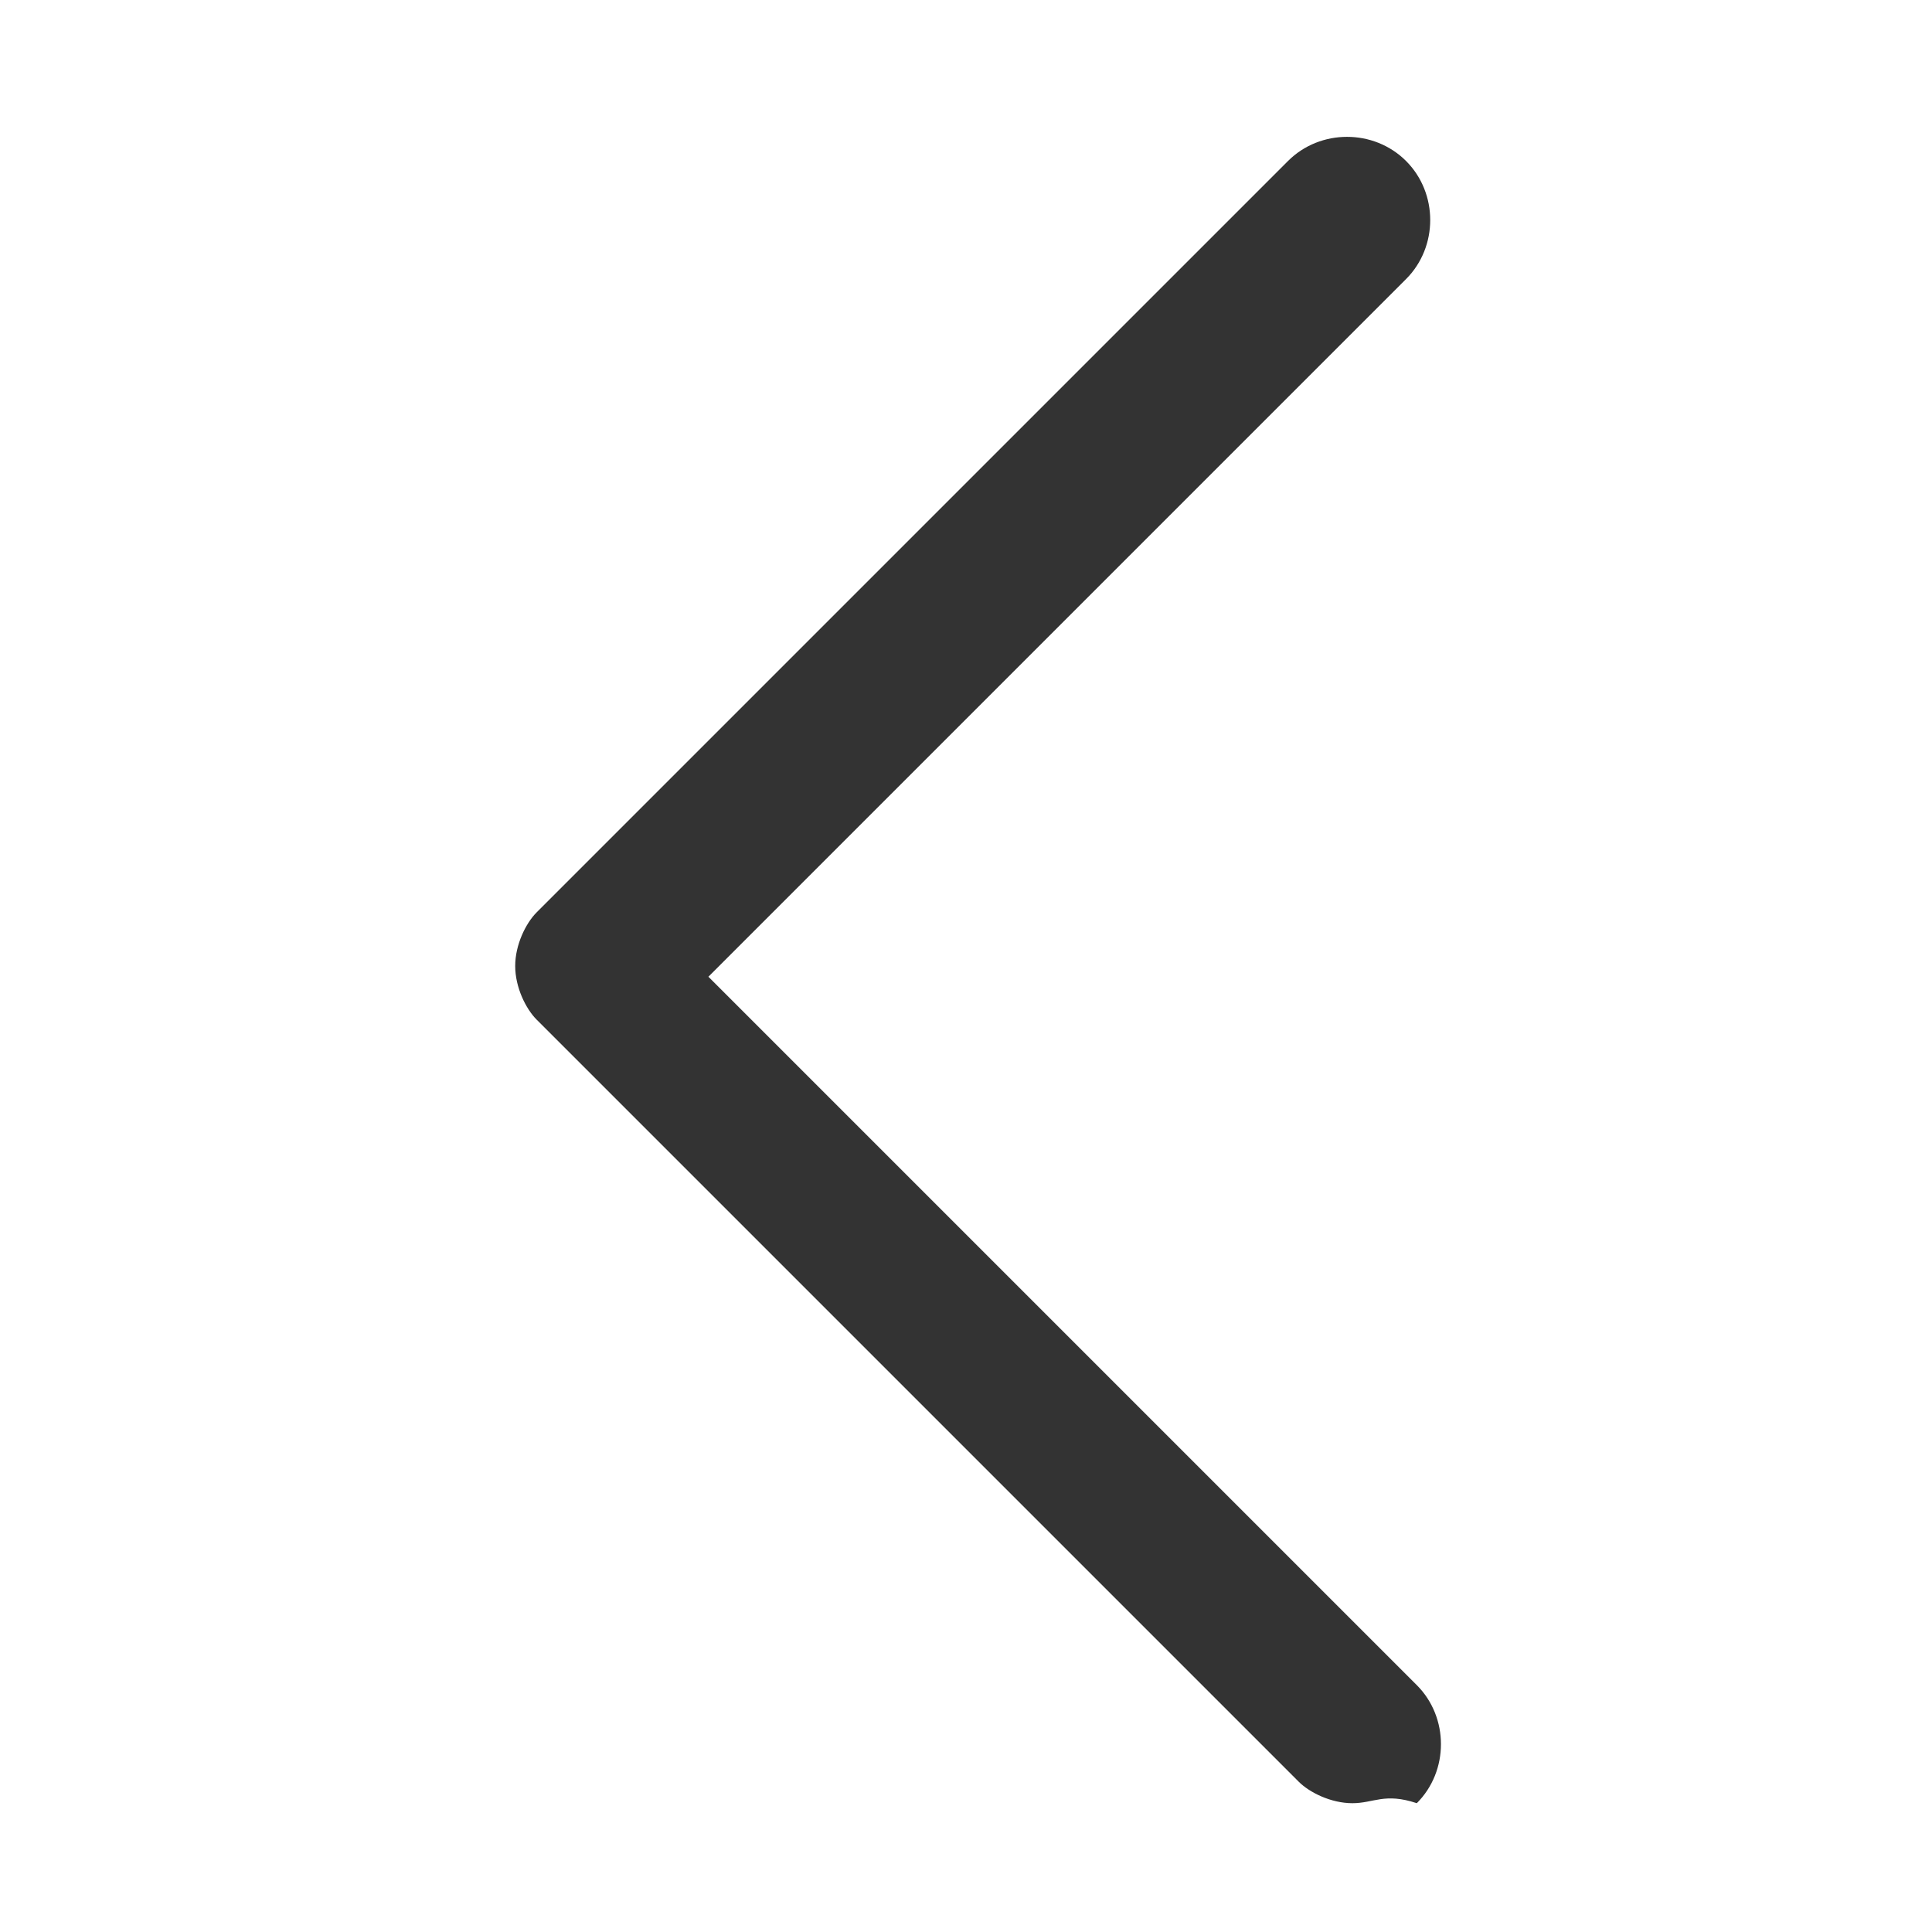 <?xml version="1.0" encoding="utf-8"?>
<!-- Generator: Adobe Illustrator 18.1.1, SVG Export Plug-In . SVG Version: 6.00 Build 0)  -->
<svg version="1.1" id="Calque_2" xmlns="http://www.w3.org/2000/svg" xmlns:xlink="http://www.w3.org/1999/xlink" x="0px" y="0px"
	 viewBox="-297.5 387.5 18 18" enable-background="new -297.5 387.5 18 18" xml:space="preserve">
<path fill="#333333" d="M-284.9,404.3c-0.2,0-0.4-0.1-0.5-0.2l-7.1-7.1c-0.1-0.1-0.2-0.3-0.2-0.5s0.1-0.4,0.2-0.5l7-7
	c0.3-0.3,0.8-0.3,1.1,0c0.3,0.3,0.3,0.8,0,1.1l-6.5,6.5l6.6,6.6c0.3,0.3,0.3,0.8,0,1.1C-284.6,404.2-284.7,404.3-284.9,404.3z"/>
</svg>
